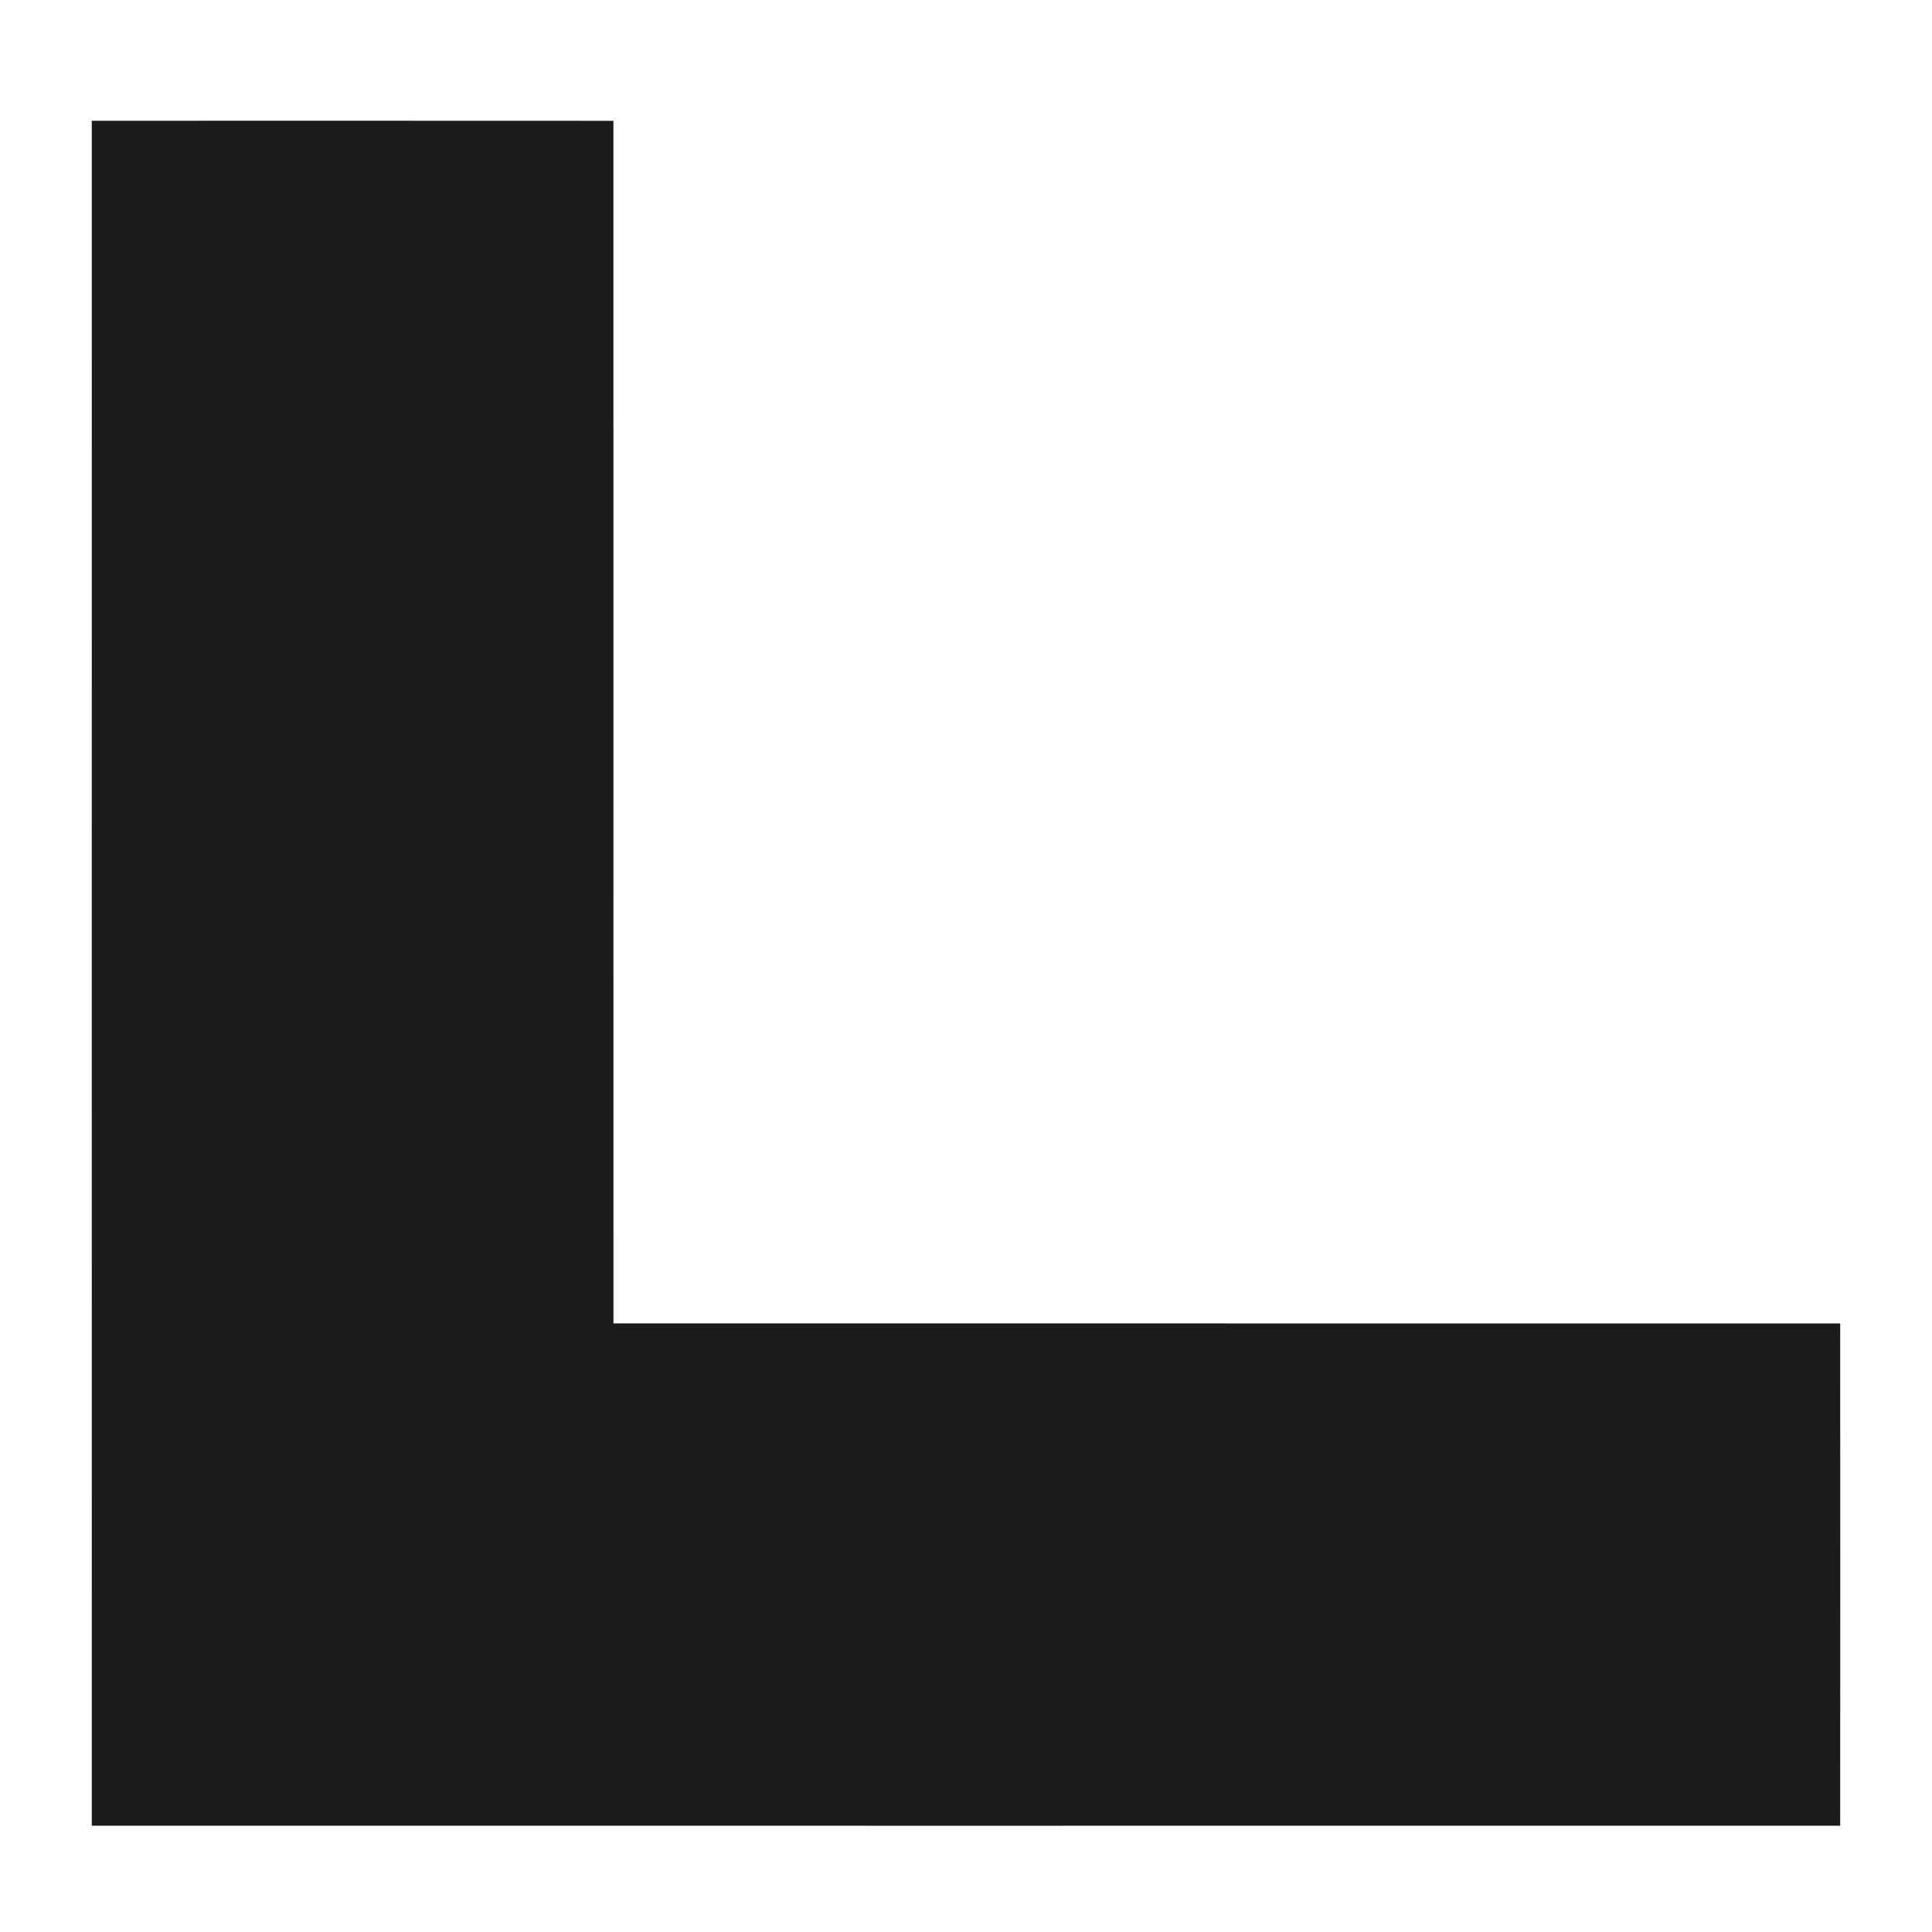 <?xml version="1.0" encoding="UTF-8" ?>
<!DOCTYPE svg PUBLIC "-//W3C//DTD SVG 1.1//EN" "http://www.w3.org/Graphics/SVG/1.1/DTD/svg11.dtd">
<svg width="400pt" height="400pt" viewBox="0 0 400 400" version="1.1" xmlns="http://www.w3.org/2000/svg">
<g id="#1b1b1bff">
<path fill="#1b1b1b" opacity="1.00" d=" M 19.01 25.00 C 55.00 24.99 91.00 24.99 127.00 25.01 C 127.02 108.00 126.98 191.00 127.01 273.99 C 211.67 274.02 296.33 273.98 380.99 274.01 C 381.01 308.67 381.01 343.33 380.99 377.99 C 260.33 378.00 139.67 378.01 19.01 377.99 C 19.00 260.33 18.99 142.67 19.01 25.00 Z" />
</g>
</svg>
